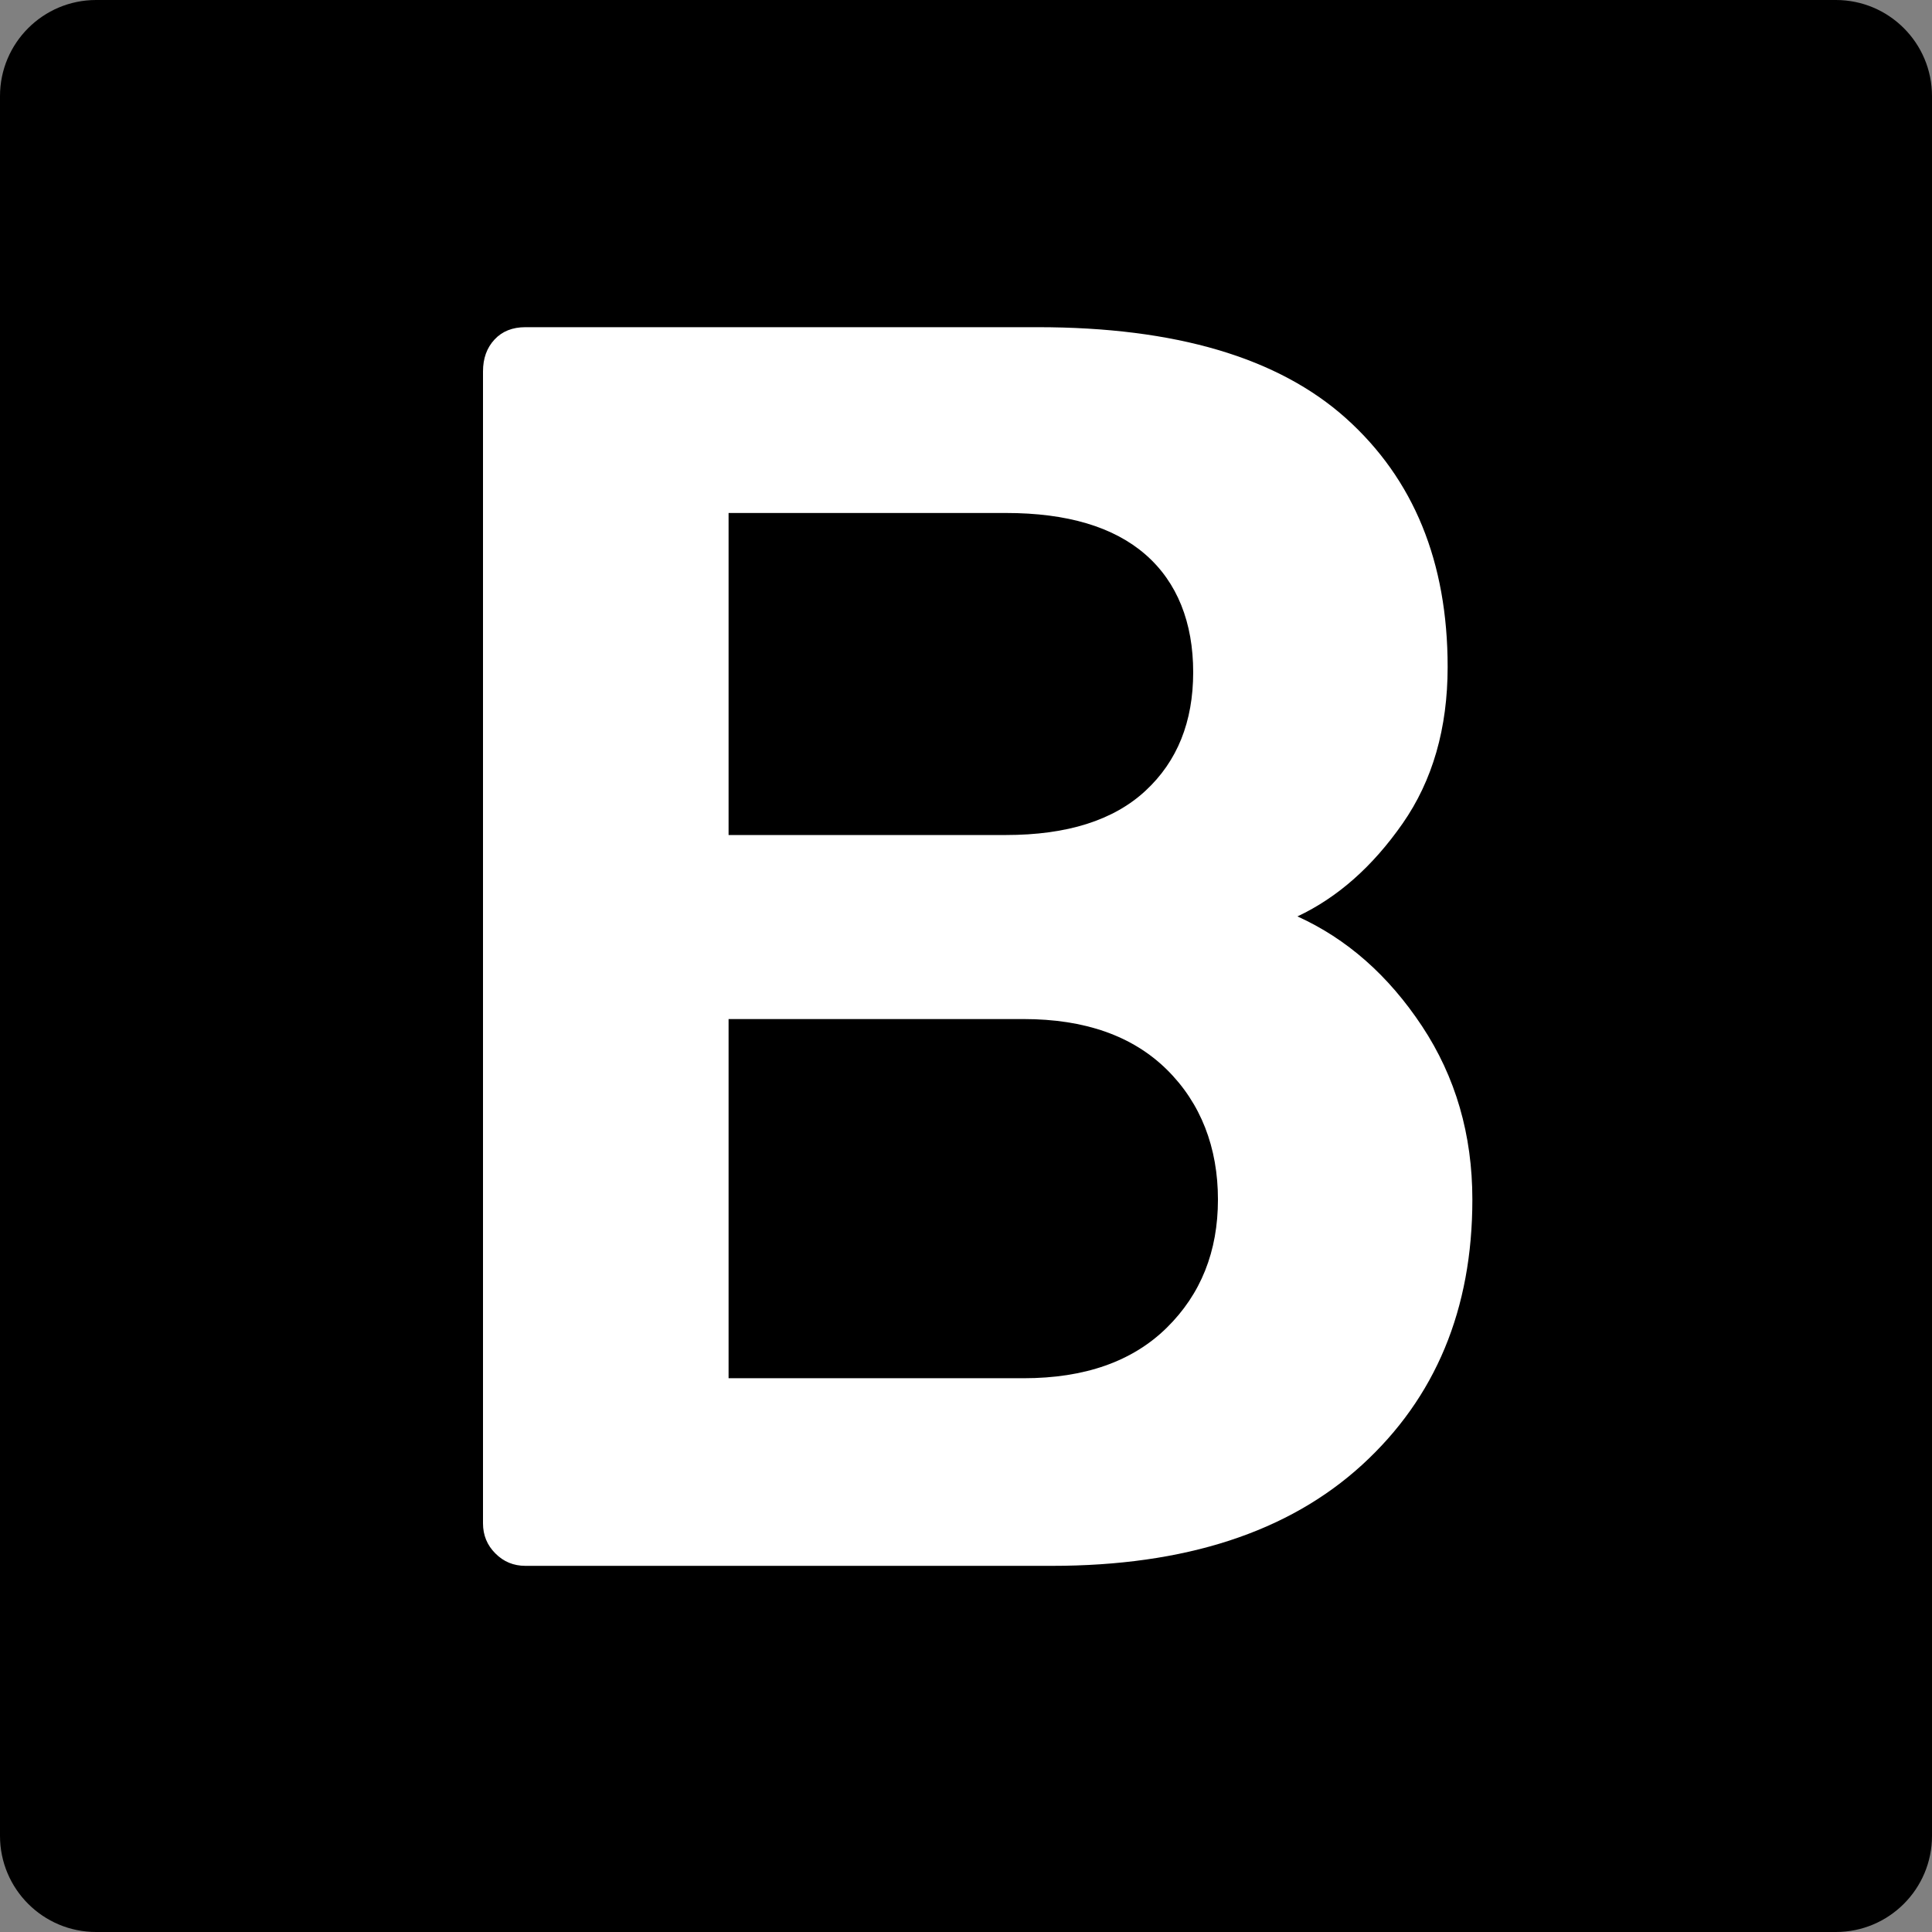 <svg xmlns="http://www.w3.org/2000/svg" width="54" height="54" viewBox="0 0 54 54" fill="none"><rect x="0" y="0" width="54" height="54" fill="#808080" stroke="none"/><path d="M51.313 0H2.687C1.203 0 0 1.203 0 2.687V51.313C0 52.797 1.203 54 2.687 54H51.313C52.797 54 54 52.797 54 51.313V2.687C54 1.203 52.797 0 51.313 0Z" fill="black"></path><path d="M13.846 43.419C13.615 43.189 13.5 42.908 13.5 42.578V10.382C13.5 10.019 13.606 9.722 13.821 9.491C14.034 9.261 14.322 9.145 14.685 9.145H29.005C32.857 9.145 35.728 9.995 37.622 11.692C39.515 13.391 40.462 15.707 40.462 18.641C40.462 20.355 40.042 21.815 39.203 23.018C38.363 24.222 37.384 25.087 36.264 25.614C37.647 26.241 38.807 27.263 39.746 28.681C40.684 30.099 41.153 31.715 41.153 33.528C41.153 36.595 40.124 39.067 38.067 40.947C36.009 42.826 33.121 43.766 29.401 43.766H14.686C14.356 43.766 14.076 43.651 13.847 43.42L13.846 43.419ZM28.116 23.339C29.827 23.339 31.129 22.927 32.017 22.102C32.906 21.279 33.35 20.174 33.35 18.789C33.35 17.403 32.906 16.275 32.017 15.5C31.129 14.726 29.827 14.338 28.116 14.338H20.364V23.339H28.116ZM28.61 38.522C30.321 38.522 31.654 38.052 32.61 37.112C33.565 36.173 34.042 34.978 34.042 33.527C34.042 32.076 33.565 30.832 32.61 29.892C31.654 28.953 30.322 28.483 28.61 28.483H20.364V38.522H28.61Z" fill="white"></path></svg>